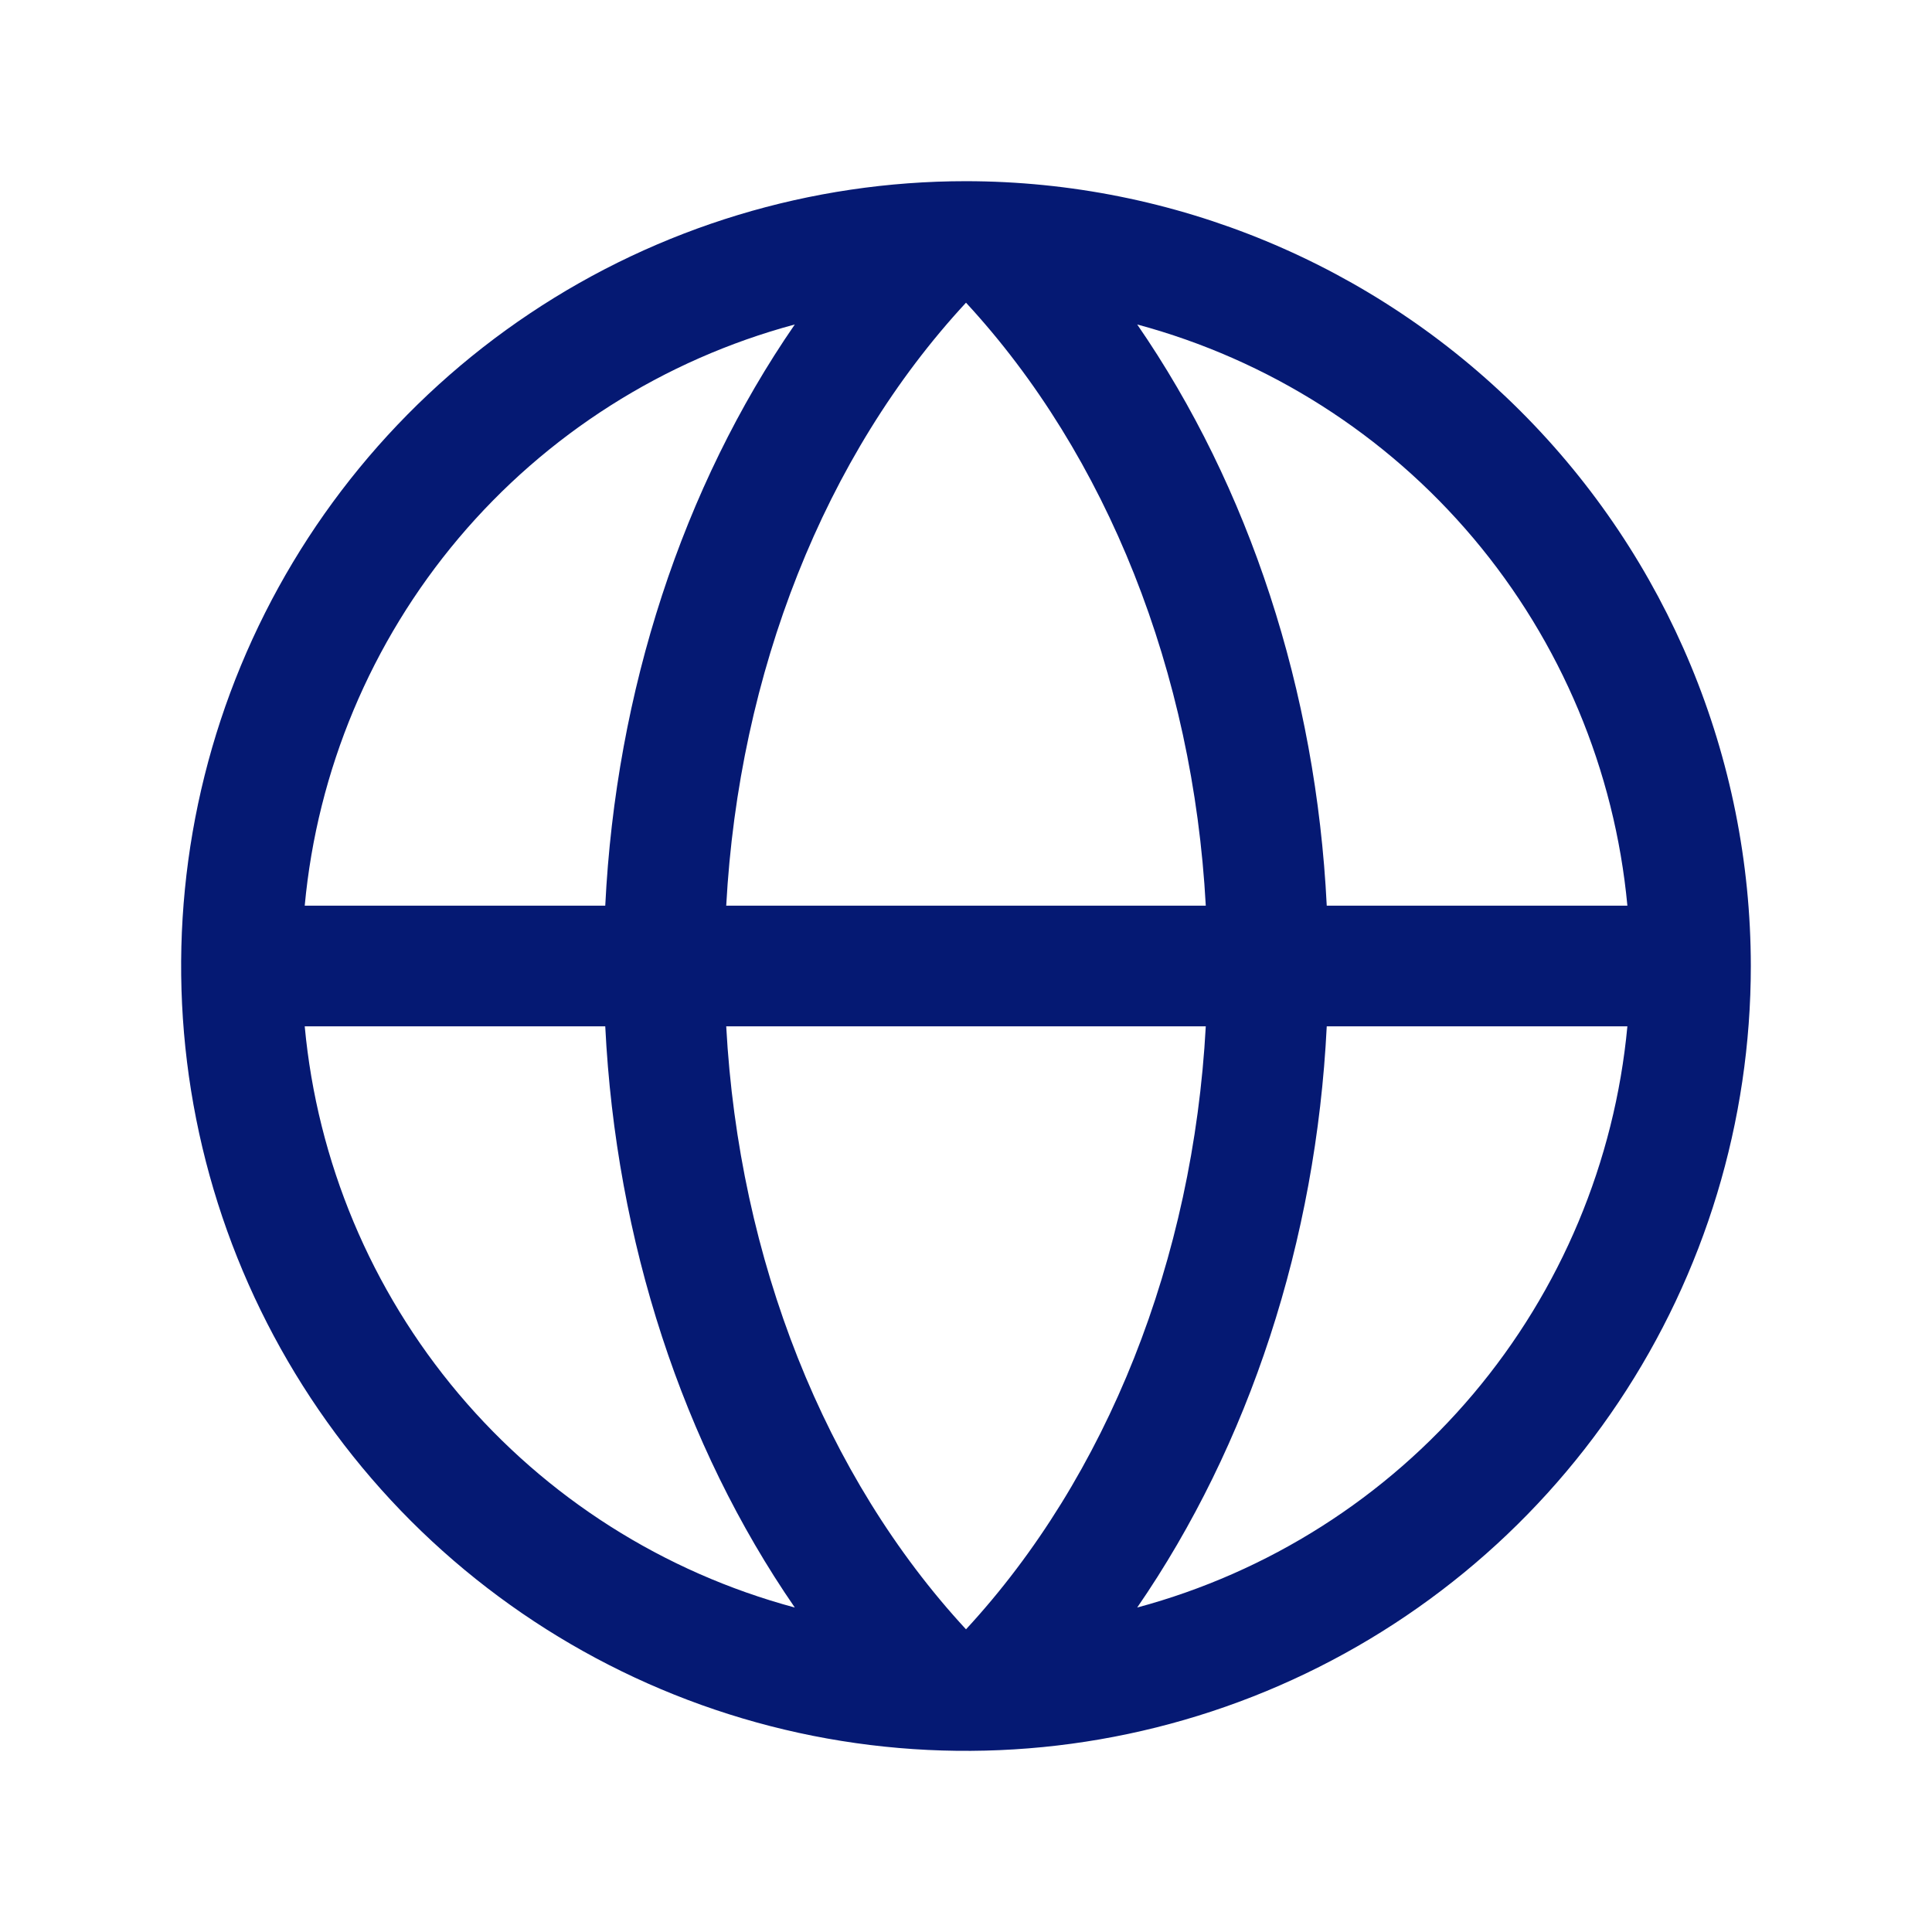 <svg width="18" height="18" viewBox="0 0 18 18" fill="none" xmlns="http://www.w3.org/2000/svg">
<path d="M9 1.688C7.554 1.688 6.14 2.116 4.937 2.92C3.735 3.723 2.798 4.865 2.244 6.202C1.691 7.538 1.546 9.008 1.828 10.427C2.11 11.845 2.807 13.148 3.829 14.171C4.852 15.193 6.155 15.89 7.573 16.172C8.992 16.454 10.462 16.309 11.798 15.756C13.135 15.202 14.277 14.265 15.08 13.063C15.884 11.86 16.312 10.446 16.312 9C16.311 7.061 15.539 5.202 14.168 3.832C12.797 2.461 10.939 1.69 9 1.688ZM15.162 8.438H12.361C12.262 6.436 11.639 4.537 10.595 3.023C11.818 3.352 12.911 4.047 13.727 5.014C14.543 5.982 15.044 7.177 15.162 8.438ZM9 15.18C7.683 13.755 6.884 11.735 6.766 9.562H11.234C11.116 11.733 10.317 13.755 9 15.18ZM6.766 8.438C6.884 6.267 7.68 4.245 9 2.82C10.317 4.245 11.116 6.266 11.234 8.438H6.766ZM7.405 3.023C6.361 4.537 5.738 6.436 5.639 8.438H2.839C2.956 7.177 3.457 5.982 4.273 5.014C5.089 4.047 6.182 3.352 7.405 3.023ZM2.839 9.562H5.639C5.738 11.564 6.361 13.463 7.405 14.977C6.182 14.648 5.089 13.954 4.273 12.986C3.457 12.018 2.956 10.823 2.839 9.562ZM10.595 14.977C11.639 13.461 12.262 11.562 12.361 9.562H15.162C15.044 10.823 14.543 12.018 13.727 12.986C12.911 13.954 11.818 14.648 10.595 14.977Z" fill="#051973"/>
</svg>
